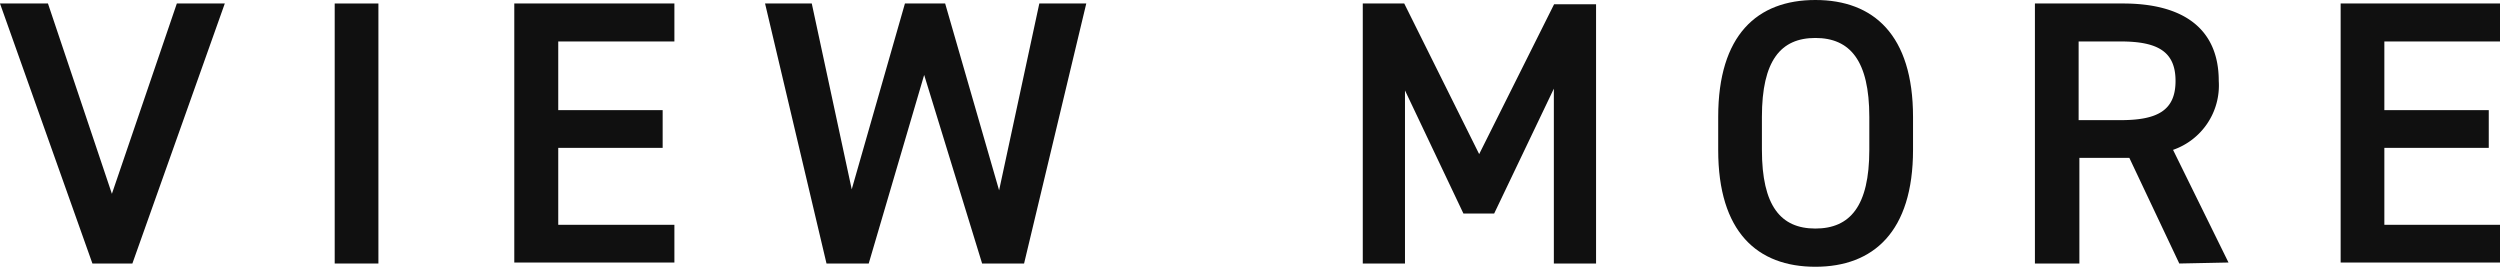 <svg xmlns="http://www.w3.org/2000/svg" viewBox="0 0 100.09 10.68"><g id="レイヤー_2" data-name="レイヤー 2"><g id="デザイン"><g id="VIEW_MORE" data-name="VIEW MORE" style="isolation:isolate"><g style="isolation:isolate"><path d="M1.92.14,4.48,7.76,7.08.14H9L5.3,10.55H3.7L0,.14Z" style="fill:#101010"/><path d="M15.15,10.55H13.4V.14h1.75Z" style="fill:#101010"/><path d="M27,.14V1.66H22.35V4.41h4.18V5.92H22.35V9H27v1.51H20.59V.14Z" style="fill:#101010"/><path d="M34.78,10.55H33.09L30.63.14H32.5l1.6,7.44L36.23.14h1.61L40,7.62,41.61.14h1.88L41,10.55H39.32L37,3Z" style="fill:#101010"/><path d="M59.22,6.17l3-6H63.9V10.55H62.21v-7l-2.39,5H58.59L56.25,3.62v6.93H54.56V.14h1.66Z" style="fill:#101010"/><path d="M72.68,10.68c-2.33,0-3.89-1.4-3.89-4.67V4.68C68.79,1.4,70.35,0,72.68,0s3.91,1.4,3.91,4.68V6C76.59,9.28,75,10.68,72.68,10.68ZM70.54,6c0,2.24.75,3.15,2.14,3.15S74.84,8.25,74.84,6V4.68c0-2.25-.77-3.16-2.16-3.16s-2.14.91-2.14,3.16Z" style="fill:#101010"/><path d="M87.25,10.55l-2-4.23h-2v4.23H81.47V.14H85c2.4,0,3.83,1,3.83,3.1A2.73,2.73,0,0,1,87,6l2.22,4.51ZM84.9,4.81c1.48,0,2.2-.39,2.2-1.57s-.72-1.58-2.2-1.58H83.22V4.81Z" style="fill:#101010"/><path d="M100.09.14V1.66H95.46V4.41h4.18V5.92H95.46V9h4.63v1.51H93.71V.14Z" style="fill:#101010"/></g></g></g></g></svg>